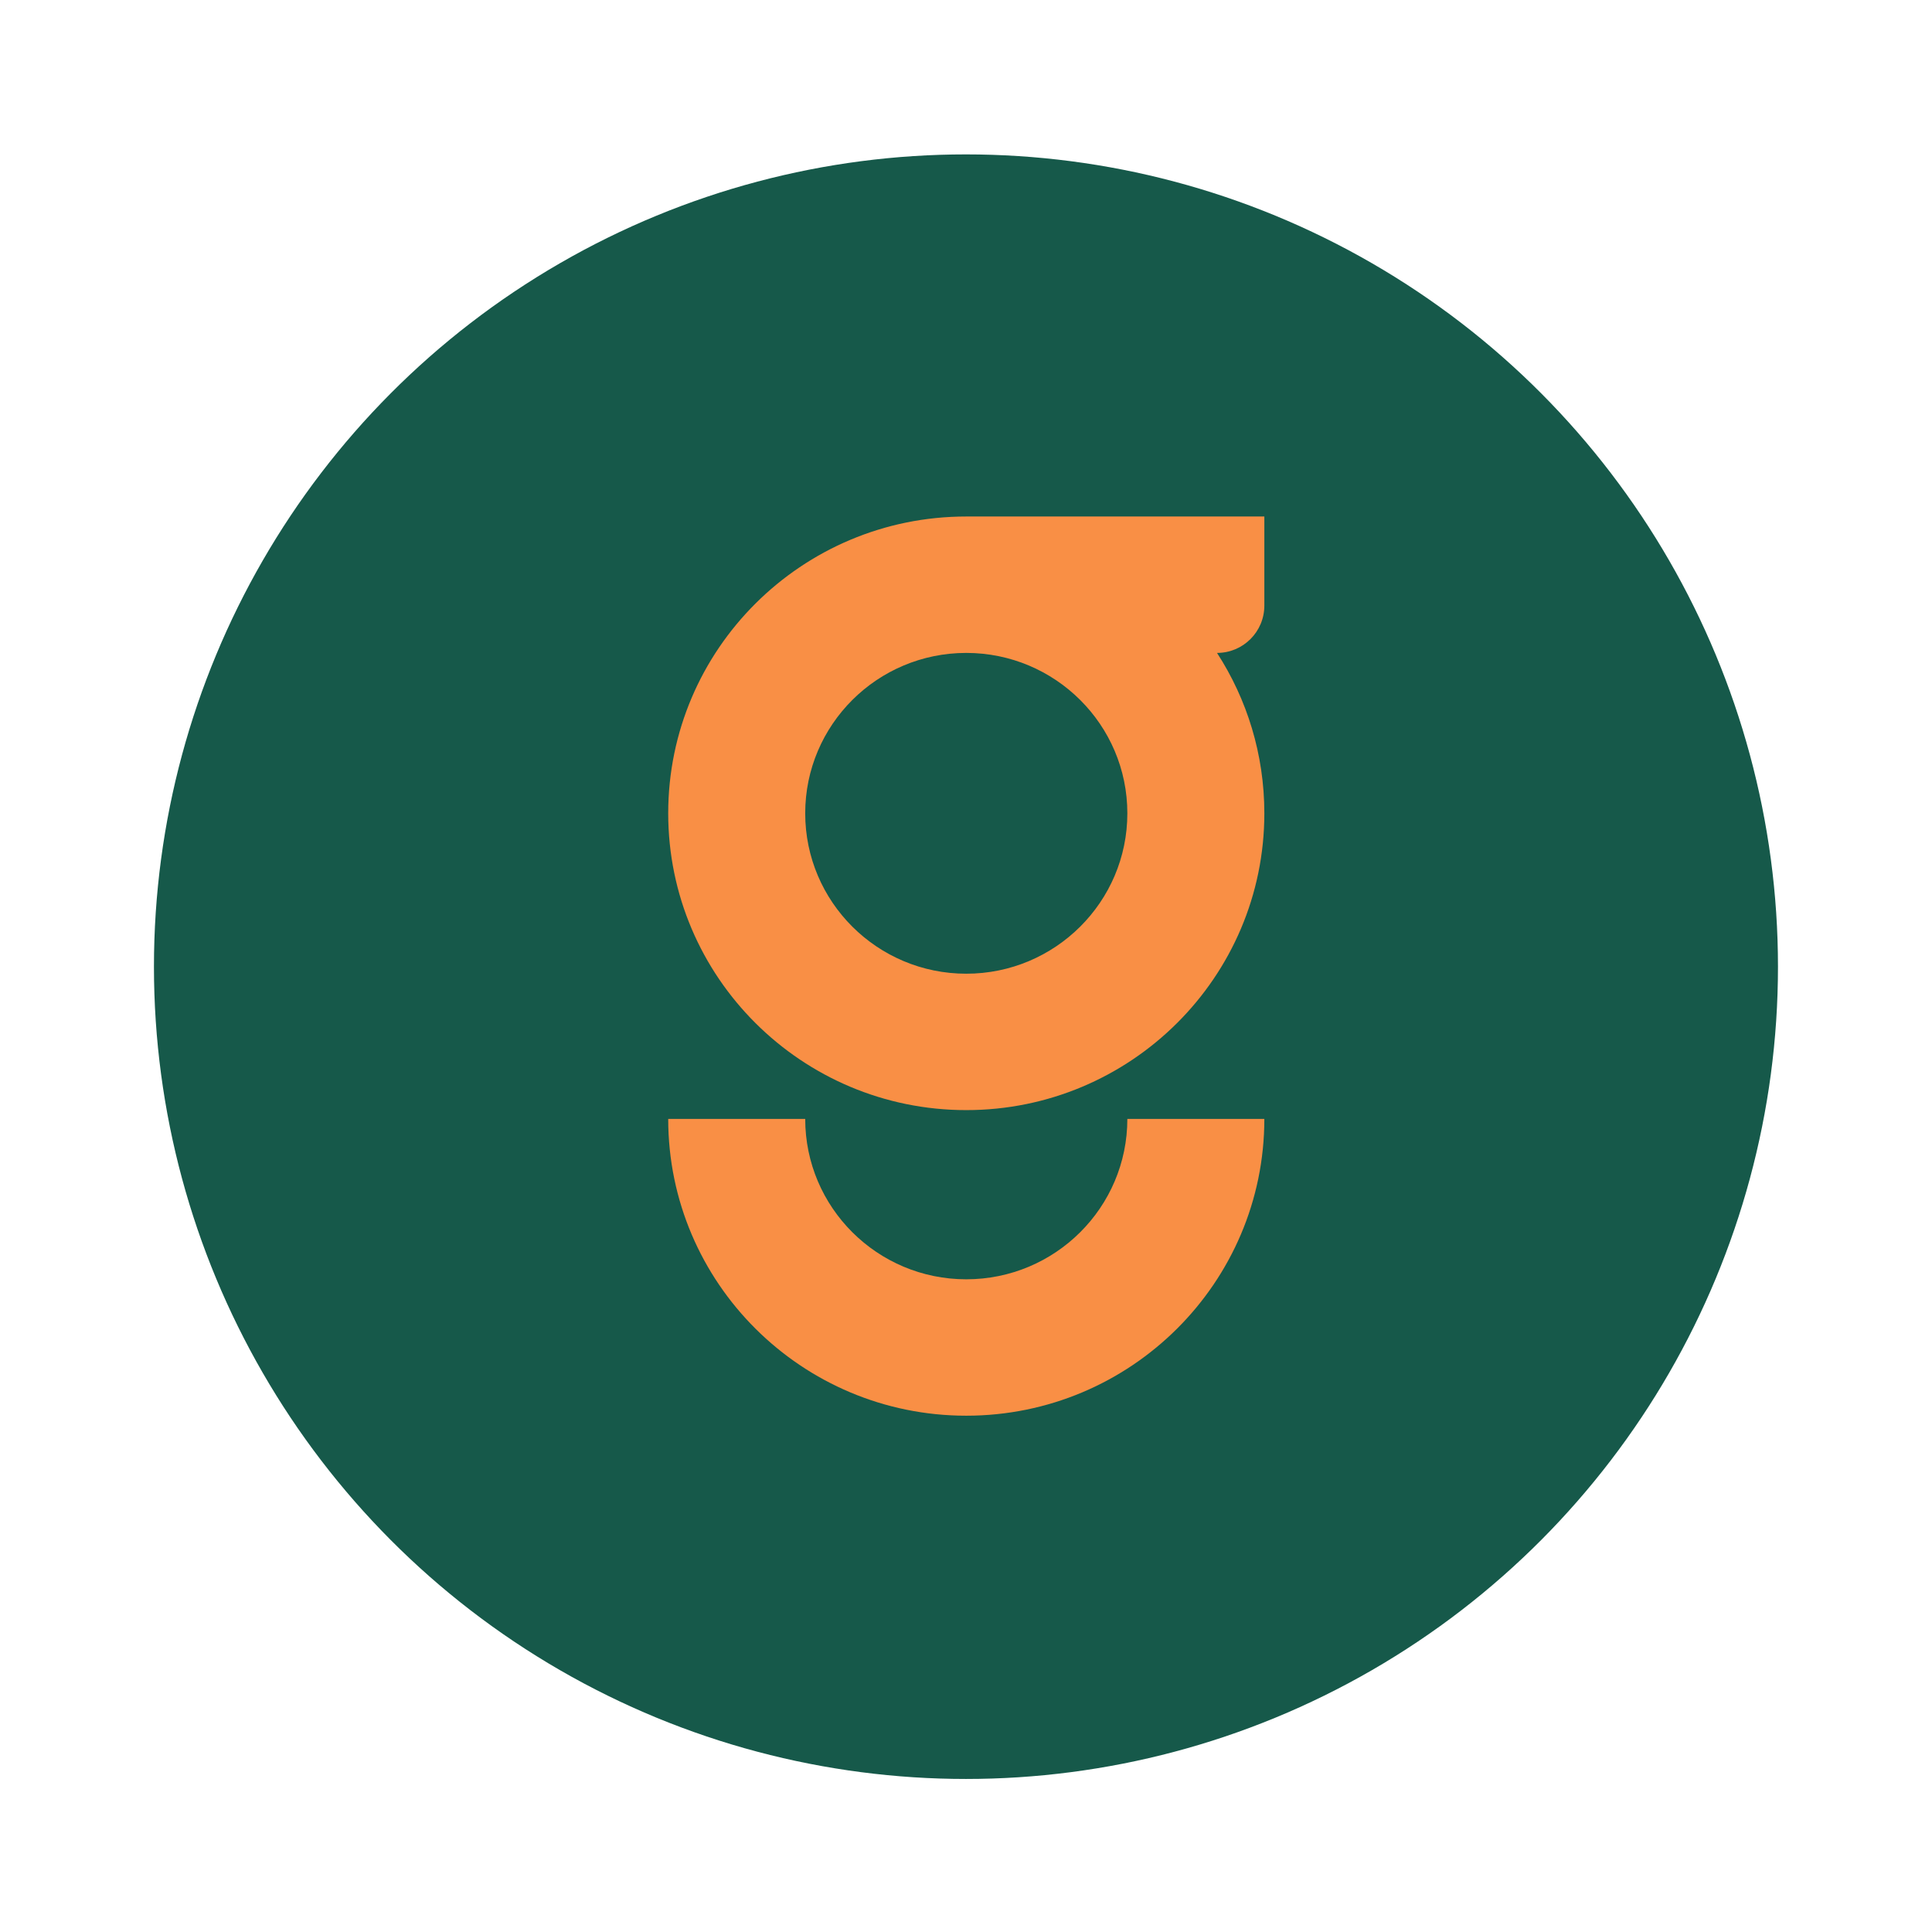 <?xml version="1.0" encoding="UTF-8" standalone="no"?>
<!DOCTYPE svg PUBLIC "-//W3C//DTD SVG 1.1//EN" "http://www.w3.org/Graphics/SVG/1.1/DTD/svg11.dtd">
<svg width="100%" height="100%" viewBox="0 0 1080 1080" version="1.1" xmlns="http://www.w3.org/2000/svg" xmlns:xlink="http://www.w3.org/1999/xlink" xml:space="preserve" xmlns:serif="http://www.serif.com/" style="fill-rule:evenodd;clip-rule:evenodd;stroke-linejoin:round;stroke-miterlimit:2;">
    <g transform="matrix(1,0,0,1,0,-501.873)">
        <g id="Artboard7" transform="matrix(1,0,0,1.024,-0.514,1896.78)">
            <rect x="0.514" y="-1362.48" width="1080" height="1054.89" style="fill:none;"/>
            <g transform="matrix(3.028,0,0,2.958,42.514,-2867.14)">
                <circle cx="164.458" cy="687.168" r="149.908" style="fill:rgb(22,89,74);"/>
            </g>
            <g transform="matrix(3.083,0,0,2.998,5010.11,-76.11)">
                <path d="M-1404.24,-310.098C-1398.81,-301.674 -1395.66,-291.648 -1395.66,-280.892C-1395.66,-251.063 -1419.88,-226.847 -1449.71,-226.847C-1479.54,-226.847 -1503.75,-251.063 -1503.75,-280.892C-1503.75,-310.72 -1479.54,-334.937 -1449.71,-334.937L-1395.66,-334.937L-1395.66,-318.712C-1395.66,-313.954 -1399.5,-310.098 -1404.24,-310.098ZM-1449.71,-310.098C-1465.83,-310.098 -1478.91,-297.011 -1478.91,-280.892C-1478.91,-264.772 -1465.83,-251.685 -1449.71,-251.685C-1433.59,-251.685 -1420.5,-264.772 -1420.5,-280.892C-1420.5,-297.011 -1433.59,-310.098 -1449.71,-310.098ZM-1395.66,-225.247C-1395.66,-195.419 -1419.88,-171.202 -1449.71,-171.202C-1479.54,-171.202 -1503.75,-195.419 -1503.75,-225.247L-1478.91,-225.247C-1478.91,-209.127 -1465.83,-196.04 -1449.71,-196.04C-1433.59,-196.04 -1420.5,-209.127 -1420.5,-225.247L-1395.66,-225.247Z" style="fill:rgb(249,143,69);"/>
            </g>
        </g>
    </g>
</svg>

